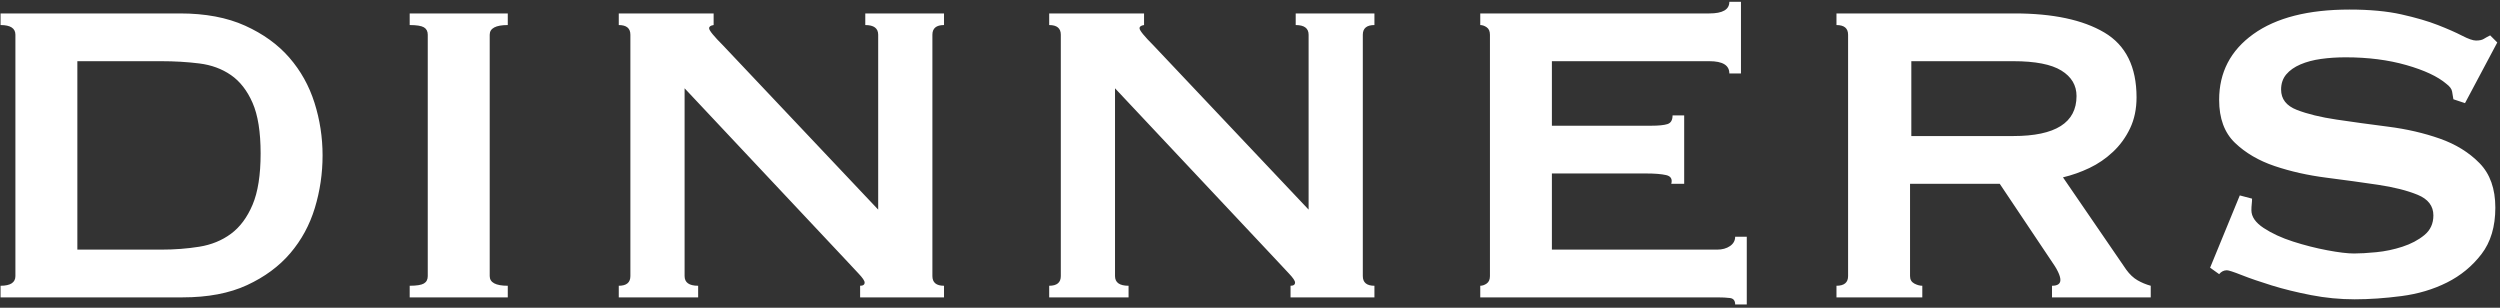 <?xml version="1.0" encoding="UTF-8"?>
<svg width="723px" height="89px" viewBox="0 0 723 89" version="1.1" xmlns="http://www.w3.org/2000/svg" xmlns:xlink="http://www.w3.org/1999/xlink">
    <rect x="0" y="0" width="723" height="89" fill="#333333" stroke="none"/>
    <title>dinners</title>
    <g id="Page-1" stroke="none" stroke-width="1" fill="none" fill-rule="evenodd">
        <g id="Apple-TV-Copy-3" transform="translate(-491, -191)" fill="#FFFFFF" fill-rule="nonzero">
            <path d="M543.79,277 C551.131,277 557.352,275.818 562.453,273.454 C567.554,271.09 571.722,268.011 574.957,264.216 C578.191,260.422 580.555,256.067 582.048,251.153 C583.541,246.238 584.288,241.168 584.288,235.943 C584.288,230.717 583.51,225.647 581.955,220.733 C580.4,215.818 577.974,211.464 574.677,207.669 C571.38,203.874 567.118,200.795 561.893,198.431 C556.668,196.067 550.385,194.885 543.044,194.885 L543.044,194.885 L491.162,194.885 L491.162,198.245 C494.024,198.245 495.455,199.178 495.455,201.044 L495.455,201.044 L495.455,270.841 C495.455,272.708 494.024,273.641 491.162,273.641 L491.162,273.641 L491.162,277 L543.79,277 Z M537.632,263.19 L513.371,263.19 L513.371,208.696 L537.632,208.696 C541.489,208.696 545.159,208.913 548.643,209.349 C552.126,209.784 555.175,210.904 557.787,212.708 C560.4,214.512 562.484,217.187 564.039,220.733 C565.594,224.279 566.372,229.162 566.372,235.383 C566.372,241.604 565.594,246.549 564.039,250.219 C562.484,253.89 560.4,256.689 557.787,258.618 C555.175,260.546 552.126,261.79 548.643,262.35 C545.159,262.91 541.489,263.19 537.632,263.19 L537.632,263.19 Z M637.849,277 L637.849,273.641 C634.365,273.641 632.623,272.708 632.623,270.841 L632.623,270.841 L632.623,201.044 C632.623,199.178 634.365,198.245 637.849,198.245 L637.849,198.245 L637.849,194.885 L609.482,194.885 L609.482,198.245 C611.473,198.245 612.841,198.462 613.588,198.898 C614.334,199.333 614.708,200.049 614.708,201.044 L614.708,201.044 L614.708,270.841 C614.708,271.837 614.334,272.552 613.588,272.988 C612.841,273.423 611.473,273.641 609.482,273.641 L609.482,273.641 L609.482,277 L637.849,277 Z M692.903,277 L692.903,273.641 C690.29,273.641 688.984,272.708 688.984,270.841 L688.984,270.841 L688.984,216.534 L735.267,265.803 C736.76,267.42 738.097,268.851 739.279,270.095 C740.461,271.339 741.052,272.21 741.052,272.708 C741.052,273.33 740.617,273.641 739.746,273.641 L739.746,273.641 L739.746,277 L764.007,277 L764.007,273.641 C761.767,273.641 760.648,272.708 760.648,270.841 L760.648,270.841 L760.648,201.044 C760.648,199.178 761.767,198.245 764.007,198.245 L764.007,198.245 L764.007,194.885 L741.239,194.885 L741.239,198.245 C743.727,198.245 744.971,199.178 744.971,201.044 L744.971,201.044 L744.971,251.619 L700.181,204.217 C697.444,201.479 696.076,199.8 696.076,199.178 C696.076,198.68 696.511,198.369 697.382,198.245 L697.382,198.245 L697.382,194.885 L669.948,194.885 L669.948,198.245 C672.188,198.245 673.308,199.178 673.308,201.044 L673.308,201.044 L673.308,270.841 C673.308,272.708 672.188,273.641 669.948,273.641 L669.948,273.641 L669.948,277 L692.903,277 Z M817.381,277 L817.381,273.641 C814.769,273.641 813.462,272.708 813.462,270.841 L813.462,270.841 L813.462,216.534 L859.745,265.803 C861.238,267.42 862.575,268.851 863.757,270.095 C864.939,271.339 865.53,272.21 865.53,272.708 C865.53,273.33 865.095,273.641 864.224,273.641 L864.224,273.641 L864.224,277 L888.485,277 L888.485,273.641 C886.246,273.641 885.126,272.708 885.126,270.841 L885.126,270.841 L885.126,201.044 C885.126,199.178 886.246,198.245 888.485,198.245 L888.485,198.245 L888.485,194.885 L865.717,194.885 L865.717,198.245 C868.205,198.245 869.449,199.178 869.449,201.044 L869.449,201.044 L869.449,251.619 L824.66,204.217 C821.922,201.479 820.554,199.8 820.554,199.178 C820.554,198.68 820.989,198.369 821.86,198.245 L821.86,198.245 L821.86,194.885 L794.426,194.885 L794.426,198.245 C796.666,198.245 797.786,199.178 797.786,201.044 L797.786,201.044 L797.786,270.841 C797.786,272.708 796.666,273.641 794.426,273.641 L794.426,273.641 L794.426,277 L817.381,277 Z M996.167,279.053 L996.167,259.457 L992.808,259.457 C992.808,260.577 992.31,261.479 991.315,262.163 C990.319,262.848 989.075,263.19 987.582,263.19 L987.582,263.19 L939.807,263.19 L939.807,241.168 L967.054,241.168 C969.542,241.168 971.47,241.324 972.839,241.635 C974.208,241.946 974.705,242.786 974.332,244.154 L974.332,244.154 L978.065,244.154 L978.065,224.372 L974.705,224.372 C974.705,225.741 974.208,226.58 973.212,226.891 C972.217,227.202 970.662,227.358 968.547,227.358 L968.547,227.358 L939.807,227.358 L939.807,208.696 L985.343,208.696 C989.2,208.696 991.128,209.878 991.128,212.241 L991.128,212.241 L994.487,212.241 L994.487,191.526 L991.128,191.526 C991.128,193.766 989.2,194.885 985.343,194.885 L985.343,194.885 L919.091,194.885 L919.091,198.245 C919.713,198.245 920.335,198.462 920.958,198.898 C921.58,199.333 921.891,200.049 921.891,201.044 L921.891,201.044 L921.891,270.841 C921.891,271.837 921.58,272.552 920.958,272.988 C920.335,273.423 919.713,273.641 919.091,273.641 L919.091,273.641 L919.091,277 L987.582,277 C989.075,277 990.319,277.062 991.315,277.187 C992.31,277.311 992.808,277.933 992.808,279.053 L992.808,279.053 L996.167,279.053 Z M1046.929,277 L1046.929,273.641 C1046.182,273.641 1045.405,273.423 1044.596,272.988 C1043.787,272.552 1043.383,271.837 1043.383,270.841 L1043.383,270.841 L1043.383,244.154 L1069.324,244.154 L1084.067,266.176 C1085.933,268.789 1086.866,270.717 1086.866,271.961 C1086.866,273.081 1086.058,273.641 1084.44,273.641 L1084.44,273.641 L1084.44,277 L1112.994,277 L1112.994,273.641 C1111.625,273.268 1110.35,272.739 1109.168,272.054 C1107.986,271.37 1106.897,270.344 1105.902,268.975 L1105.902,268.975 L1087.613,242.288 C1090.226,241.666 1092.776,240.764 1095.264,239.582 C1097.753,238.4 1100.023,236.845 1102.076,234.916 C1104.129,232.988 1105.778,230.717 1107.022,228.105 C1108.266,225.492 1108.888,222.506 1108.888,219.147 C1108.888,210.313 1105.778,204.061 1099.557,200.391 C1093.336,196.721 1084.689,194.885 1073.616,194.885 L1073.616,194.885 L1022.108,194.885 L1022.108,198.245 C1024.347,198.245 1025.467,199.178 1025.467,201.044 L1025.467,201.044 L1025.467,270.841 C1025.467,272.708 1024.347,273.641 1022.108,273.641 L1022.108,273.641 L1022.108,277 L1046.929,277 Z M1073.243,230.344 L1043.756,230.344 L1043.756,208.696 L1073.243,208.696 C1079.588,208.696 1084.222,209.598 1087.146,211.402 C1090.07,213.206 1091.532,215.663 1091.532,218.773 C1091.532,226.487 1085.436,230.344 1073.243,230.344 L1073.243,230.344 Z M1171.967,277.56 C1176.197,277.56 1180.707,277.249 1185.497,276.627 C1190.287,276.005 1194.673,274.698 1198.654,272.708 C1202.635,270.717 1205.964,267.98 1208.638,264.496 C1211.313,261.013 1212.651,256.534 1212.651,251.059 C1212.651,245.585 1211.127,241.293 1208.079,238.182 C1205.03,235.072 1201.205,232.708 1196.601,231.09 C1191.998,229.473 1187.021,228.322 1181.671,227.638 C1176.321,226.954 1171.345,226.269 1166.741,225.585 C1162.138,224.901 1158.312,223.968 1155.264,222.786 C1152.216,221.604 1150.692,219.644 1150.692,216.907 C1150.692,215.165 1151.189,213.703 1152.185,212.521 C1153.18,211.339 1154.549,210.375 1156.29,209.629 C1158.032,208.882 1160.023,208.353 1162.262,208.042 C1164.502,207.731 1166.866,207.576 1169.354,207.576 C1175.824,207.576 1181.671,208.322 1186.897,209.815 C1192.122,211.308 1195.979,213.112 1198.467,215.227 C1199.463,215.974 1200.023,216.72 1200.147,217.467 C1200.271,218.213 1200.396,218.96 1200.52,219.706 L1200.52,219.706 L1203.88,220.826 L1213.211,203.284 L1211.158,201.231 C1210.411,201.604 1209.789,201.946 1209.292,202.257 C1208.794,202.568 1208.047,202.724 1207.052,202.724 C1206.181,202.724 1204.844,202.257 1203.04,201.324 C1201.236,200.391 1198.903,199.364 1196.041,198.245 C1193.18,197.125 1189.665,196.098 1185.497,195.165 C1181.329,194.232 1176.321,193.766 1170.474,193.766 C1158.53,193.766 1149.261,196.13 1142.667,200.857 C1136.073,205.585 1132.776,211.93 1132.776,219.893 C1132.776,225.243 1134.3,229.38 1137.348,232.304 C1140.396,235.227 1144.222,237.467 1148.825,239.022 C1153.429,240.577 1158.406,241.697 1163.755,242.381 C1169.105,243.066 1174.082,243.75 1178.685,244.434 C1183.289,245.118 1187.114,246.083 1190.163,247.327 C1193.211,248.571 1194.735,250.562 1194.735,253.299 C1194.735,255.663 1193.864,257.56 1192.122,258.991 C1190.38,260.422 1188.265,261.541 1185.777,262.35 C1183.289,263.159 1180.769,263.687 1178.219,263.936 C1175.668,264.185 1173.522,264.31 1171.78,264.31 C1169.914,264.31 1167.332,263.999 1164.035,263.376 C1160.738,262.754 1157.441,261.915 1154.144,260.857 C1150.847,259.799 1148.017,258.493 1145.653,256.938 C1143.289,255.383 1142.107,253.672 1142.107,251.806 C1142.107,251.184 1142.138,250.593 1142.2,250.033 C1142.263,249.473 1142.294,248.944 1142.294,248.447 L1142.294,248.447 L1138.748,247.513 L1130.163,268.415 L1132.776,270.282 C1133.398,269.535 1134.144,269.162 1135.015,269.162 C1135.513,269.162 1136.944,269.628 1139.308,270.561 C1141.672,271.495 1144.564,272.49 1147.986,273.547 C1151.407,274.605 1155.202,275.538 1159.37,276.347 C1163.538,277.156 1167.737,277.56 1171.967,277.56 Z" id="dinners"></path>
        </g>
    </g>
</svg>